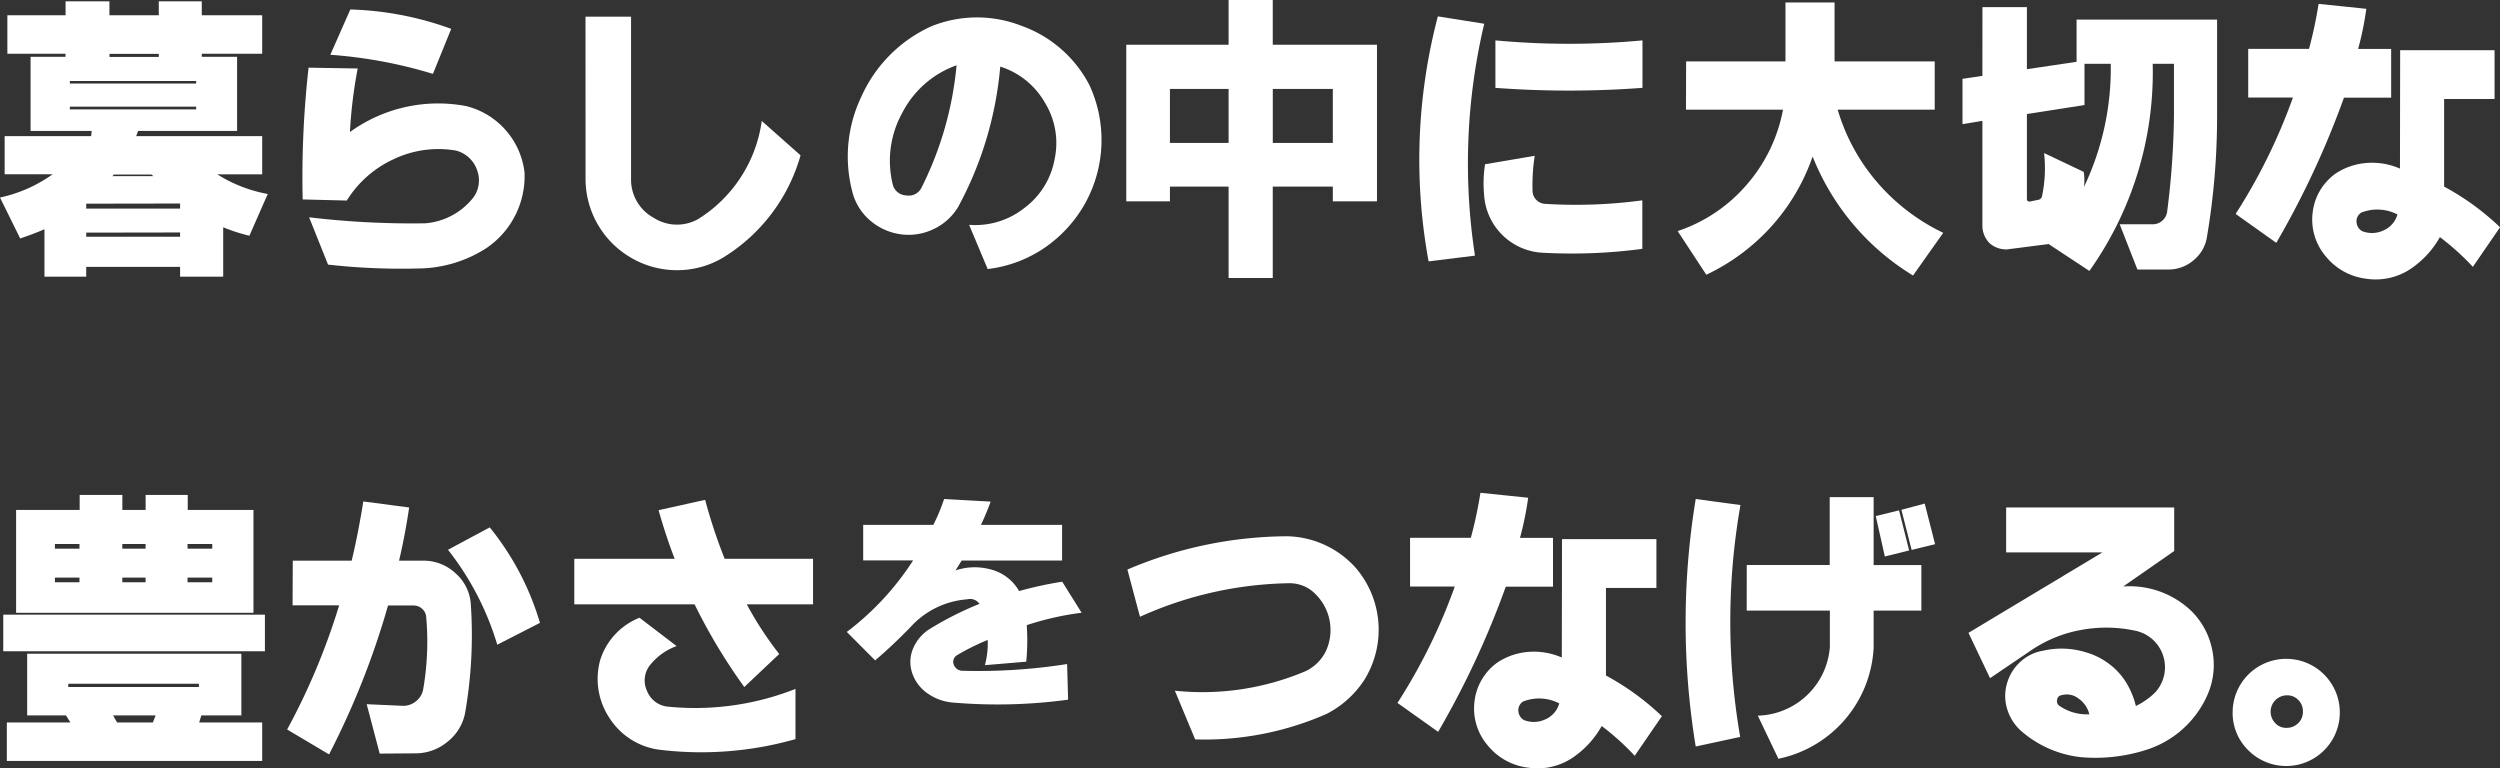 <svg xmlns="http://www.w3.org/2000/svg" viewBox="0 0 644.27 198.01"><rect x="0" y="0" width="644.27" height="198.01" fill="#333333" stroke="none"/><defs><style>.cls-1{fill:#fff;}</style></defs><g id="Layer_2" data-name="Layer 2"><g id="メイン画像"><path class="cls-1" d="M1.9,3.94h15V.35H28.2V3.94H40.92V.35H52V3.94H67.57v9.91H52v.78H61.1V33.75H35.58l-.49,1.34H67.57v9.84H56a36.5,36.5,0,0,0,13,5.06L64.27,60.75a44.73,44.73,0,0,1-6.75-2.18V71.3H46.41V68.77H22.22V71.3H11.46V59.06c-1.55.71-3.63,1.5-6.26,2.39L0,50.91a36.68,36.68,0,0,0,13.57-6H1.2V35.09H23.48l.15-1.34H7.88V14.63h9v-.78H1.9ZM18,20.88v.64H50.55v-.64Zm0,6.61v.71H50.55v-.71Zm4.22,25v1.27H46.41V52.45Zm0,7.46V61H46.41V59.91Zm6-46.06v.78H40.92v-.78Zm1.12,31.08-.35.42H39.52l-.5-.42Z"/><path class="cls-1" d="M79.52,17.44l12.66.21a120.88,120.88,0,0,0-2,16.38,38.72,38.72,0,0,1,30-6.68,20,20,0,0,1,15,17.16,22.39,22.39,0,0,1-10,19.54,32.91,32.91,0,0,1-17.44,5.14,168.81,168.81,0,0,1-23.2-1L79.66,56a224,224,0,0,0,29.89,1.55,17.48,17.48,0,0,0,12-6.12A7.42,7.42,0,0,0,123,44a7.79,7.79,0,0,0-5.56-5.21A26.79,26.79,0,0,0,101.5,41,27.92,27.92,0,0,0,89.37,51.68L78,51.4A253.36,253.36,0,0,1,79.52,17.44Zm10.76-15a82.42,82.42,0,0,1,26,5l-4.71,11.6a119.29,119.29,0,0,0-26.44-4.92Z"/><path class="cls-1" d="M150.89,4.29h11.74V46.13a11.16,11.16,0,0,0,5.84,10,11.09,11.09,0,0,0,11.53.28,35.51,35.51,0,0,0,16.31-25.24l10,8.86a45.31,45.31,0,0,1-20.11,26.44,23.06,23.06,0,0,1-11.71,3.16,23.44,23.44,0,0,1-11.78-3.16,23.51,23.51,0,0,1-11.81-20.25Z"/><path class="cls-1" d="M239.91,6.82a31.43,31.43,0,0,1,23.3-.18,31.7,31.7,0,0,1,17.55,15.3,33.67,33.67,0,0,1-1.06,30.37,34,34,0,0,1-10.54,11.57,32.66,32.66,0,0,1-14.63,5.45l-4.78-11.39a20.33,20.33,0,0,0,14.17-4.29,20.11,20.11,0,0,0,7.84-12.52,19.86,19.86,0,0,0-2.43-14.59,20.31,20.31,0,0,0-11.56-9.38A92.58,92.58,0,0,1,246.94,53.3,14.69,14.69,0,0,1,240.68,59a14.85,14.85,0,0,1-8.3,1.41,15.18,15.18,0,0,1-7.8-3.31,14.31,14.31,0,0,1-4.71-6.89A35.79,35.79,0,0,1,222,24.86,36.07,36.07,0,0,1,239.91,6.82Zm6.61,10a25.23,25.23,0,0,0-14,12.27,25.48,25.48,0,0,0-2.43,18.53,3.7,3.7,0,0,0,3.45,2.74,3.66,3.66,0,0,0,3.94-2A88.24,88.24,0,0,0,246.52,16.8Z"/><path class="cls-1" d="M316.62,0H328V11.53h26.86V51.89H343.48v-3.8H328V71.65H316.62V48.09H301.5v3.8H290.25V11.53h26.37ZM301.5,22.92V36.84h15.12V22.92Zm26.51,0V36.84h15.47V22.92Z"/><path class="cls-1" d="M370.55,4.22l11.95,1.9a156.31,156.31,0,0,0-2.39,59.76l-11.95,1.48A144.88,144.88,0,0,1,370.55,4.22Zm12.16,38.11,12.8-2.18a49.22,49.22,0,0,0-.56,9.07,3.3,3.3,0,0,0,1,2.32,3.44,3.44,0,0,0,2.29,1,128.15,128.15,0,0,0,25-.91V64.13a137.22,137.22,0,0,1-25.73,1,15.92,15.92,0,0,1-15.05-15A32.15,32.15,0,0,1,382.71,42.33Zm2.67-31.92a205.06,205.06,0,0,0,37.9,0V22.64a255,255,0,0,1-37.9,0Z"/><path class="cls-1" d="M434.53,15.82h25.6V.63h12.65V15.82h25.81V28.27h-25A50.48,50.48,0,0,0,483.79,47a51.91,51.91,0,0,0,17,13L493,71a63.22,63.22,0,0,1-25.87-30.66,52.63,52.63,0,0,1-10.62,18A53.14,53.14,0,0,1,439.73,70.8l-7.38-11.25A40.24,40.24,0,0,0,450.14,47.6a40.73,40.73,0,0,0,9.35-19.33h-25Z"/><path class="cls-1" d="M510.89,1.83h11.46v16l12.8-1.9V5.06h36.21V29.67A185.88,185.88,0,0,1,568.76,61a9.6,9.6,0,0,1-3.38,6,9.93,9.93,0,0,1-6.4,2.46h-8.15L546.26,57.8h8.44a3.75,3.75,0,0,0,2.53-.92,3.7,3.7,0,0,0,1.26-2.32,211.7,211.7,0,0,0,1.76-24.89V16.45h-5.48a88.38,88.38,0,0,1-16.32,53.37L528,62.93l.21-.07-11,1.41a6.51,6.51,0,0,1-4.43-1.55,6.44,6.44,0,0,1-1.9-4.36V31.15l-5.13.84V20.32l5.13-.77Zm26.3,14.62V27.07l-14.84,2.32v22a.61.61,0,0,0,.21.42,1.05,1.05,0,0,0,.49.14l2.4-.49a1.28,1.28,0,0,0,.77-.77,35.07,35.07,0,0,0,.56-11.25L537,44.3a15.13,15.13,0,0,1,.07,3.86,71,71,0,0,0,6.89-31.71Z"/><path class="cls-1" d="M579.38,12.59h15.67A109,109,0,0,0,597.52,1l12.3,1.27a79.93,79.93,0,0,1-2.11,10.34h8.51V25.17H604.06a227.31,227.31,0,0,1-17.44,37.41l-10.48-7.45a146.09,146.09,0,0,0,14.77-30H579.38Zm39.16.35h24.33V25.52h-13V48.09a66.39,66.39,0,0,1,14.41,10.48l-7,10.2a65.6,65.6,0,0,0-8.5-7.67,24.07,24.07,0,0,1-7.6,8.23,16.23,16.23,0,0,1-11.46,2.49,15.82,15.82,0,0,1-10.27-5.66A14.62,14.62,0,0,1,596,54.7a14.32,14.32,0,0,1,6.12-10.12,16.91,16.91,0,0,1,8-2.6,17.91,17.91,0,0,1,8.37,1.47Zm-.7,42.33a11.28,11.28,0,0,0-9.28-.5,2.61,2.61,0,0,0-1.27,2.39,2.89,2.89,0,0,0,1.41,2.39,6.92,6.92,0,0,0,5.48-.14A6.34,6.34,0,0,0,617.84,55.27Z"/><path class="cls-1" d="M.84,158.41H68.27v9.43H.84ZM7,168.47h55.2v15.89H51.89l-.56,1.83H67.57v9.91H1.76v-9.91H18.14L17,184.36H7ZM4.15,131.41H20.53v-3.86h11v3.86h6v-3.86H48.38v3.86H65.32v26.51H4.15Zm10,8.79v1.2h6.33v-1.2Zm0,8.65v1.2h6.33v-1.2Zm3.45,27.35v.85H51.26v-.85Zm11.53,8.16,1.05,1.83h9.22l.7-1.83Zm2.39-44.16v1.2h6v-1.2Zm0,8.65v1.2h6v-1.2Zm16.81-8.65v1.2H54.7v-1.2Zm0,8.65v1.2H54.7v-1.2Z"/><path class="cls-1" d="M75.45,144.49H90.63q1.62-6.68,3-15.26l11.81,1.55q-1,6.9-2.6,13.71h6.47a12,12,0,0,1,8.15,3.31,11.54,11.54,0,0,1,3.87,7.87,116.81,116.81,0,0,1-1.48,28.13,12.46,12.46,0,0,1-4.5,7.34,12.83,12.83,0,0,1-8.15,3l-9.35.07L94.5,181.48l9.42.42a5.13,5.13,0,0,0,3.31-1.2,5,5,0,0,0,1.82-3,72.19,72.19,0,0,0,.78-18.77,3.11,3.11,0,0,0-1.09-2.08,3.22,3.22,0,0,0-2.15-.81H100A207.9,207.9,0,0,1,84.8,194.41L74,188A172.4,172.4,0,0,0,87.4,156h-12Zm40-2.81,10.76-5.77a70.62,70.62,0,0,1,12.94,24.61l-11,5.63A73.57,73.57,0,0,0,115.45,141.68Z"/><path class="cls-1" d="M148,144h25.87q-2.17-5.55-4.15-12.52l12-2.67A135.88,135.88,0,0,0,186.75,144h22.78v11.74H192.45a89.24,89.24,0,0,0,8.36,12.8l-9,8.51A145.82,145.82,0,0,1,179,155.74H148Zm16.8,15.19,9.57,7.31a15.4,15.4,0,0,0-6.75,4.78,6.31,6.31,0,0,0-.92,6.68,6.42,6.42,0,0,0,5.42,4.15A70.44,70.44,0,0,0,205,177.54v12.94A88.89,88.89,0,0,1,170,193.22a18,18,0,0,1-12.87-8.09,18.2,18.2,0,0,1-2.46-15A17.3,17.3,0,0,1,164.81,159.19Z"/><path class="cls-1" d="M222.45,135.27h18.08a48.78,48.78,0,0,0,2.77-6.67l12,.67c-.7,1.95-1.54,3.95-2.5,6h20.91v9.19H247.83L246.25,147a15.53,15.53,0,0,1,8.95-.28,11.74,11.74,0,0,1,7.43,5.6,97.63,97.63,0,0,1,11.11-2.41l5,8a74.14,74.14,0,0,0-14.14,3.2,57.2,57.2,0,0,1-.13,9.41l-10.65.9a21.89,21.89,0,0,0,.72-6.5,59,59,0,0,0-7.89,3.92,2,2,0,0,0-.86,2.46,2.46,2.46,0,0,0,2.44,1.57A147.72,147.72,0,0,0,275,171.13l.26,9.18a134.66,134.66,0,0,1-29.85.73,13.13,13.13,0,0,1-6.61-2.52A10.31,10.31,0,0,1,235,173.2a8.91,8.91,0,0,1,.36-6.19,10.92,10.92,0,0,1,4.37-5,84.51,84.51,0,0,1,12.69-6.39,2.94,2.94,0,0,0-3.16-1.17,21.87,21.87,0,0,0-14,6.5,129.1,129.1,0,0,1-9.73,9.24l-7.3-7.34a71.73,71.73,0,0,0,17.09-18.43H222.45Z"/><path class="cls-1" d="M308,190.55,302.77,178a68.1,68.1,0,0,0,33.75-5.06,11.2,11.2,0,0,0,5.2-5.2,13,13,0,0,0-4-15.75,9.44,9.44,0,0,0-5.48-1.69,96.8,96.8,0,0,0-38.46,8.65l-3.24-12.17a105.9,105.9,0,0,1,41.06-8.58,24.33,24.33,0,0,1,17.86,8.23,24.47,24.47,0,0,1,2.11,28.83,25.45,25.45,0,0,1-9.7,8.72A78.08,78.08,0,0,1,308,190.55Z"/><path class="cls-1" d="M363.38,138.59h15.67A109,109,0,0,0,381.52,127l12.3,1.27a79.93,79.93,0,0,1-2.11,10.34h8.51v12.58H388.05a226.45,226.45,0,0,1-17.43,37.41l-10.48-7.45a146.09,146.09,0,0,0,14.77-30H363.38Zm39.16.35h24.33v12.58h-13v22.57a66.39,66.39,0,0,1,14.41,10.48l-7,10.2a65,65,0,0,0-8.51-7.67,23.94,23.94,0,0,1-7.59,8.23,16.23,16.23,0,0,1-11.46,2.49,15.82,15.82,0,0,1-10.27-5.66A14.62,14.62,0,0,1,380,180.7a14.32,14.32,0,0,1,6.12-10.12,16.91,16.91,0,0,1,8-2.6,17.91,17.91,0,0,1,8.37,1.47Zm-.7,42.33a11.3,11.3,0,0,0-9.29-.5,2.62,2.62,0,0,0-1.26,2.39,2.89,2.89,0,0,0,1.41,2.39,6.92,6.92,0,0,0,5.48-.14A6.34,6.34,0,0,0,401.84,181.27Z"/><path class="cls-1" d="M437,128.6l11.53,1.55a174.07,174.07,0,0,0-.07,59.76L437,192.38A196.68,196.68,0,0,1,437,128.6Zm13.15,17h21.38V128.11h11.32v17.51h12.3v11.74h-12.3v9.56a30.82,30.82,0,0,1-24.54,28.62L453,184.43a19.13,19.13,0,0,0,18.57-17.65v-9.42H450.14ZM483.4,133l6-1.48,2.6,10.34-6.26,1.55Zm6.61-1.62,6-1.61,2.68,10.47-6.05,1.48Z"/><path class="cls-1" d="M517,130.78h43.31V142l-13.15,9.14a23,23,0,0,1,17.65,6.4,19.36,19.36,0,0,1,5.31,10A19.11,19.11,0,0,1,569,178.8a25.65,25.65,0,0,1-15.82,14.42,43,43,0,0,1-17,1.9,28.06,28.06,0,0,1-15.4-6.82,12.35,12.35,0,0,1-3.51-5.56,11.46,11.46,0,0,1-.07-6.54,11.79,11.79,0,0,1,3.44-5.62,11.25,11.25,0,0,1,5.84-2.88,21.16,21.16,0,0,1,11.11.42,18.16,18.16,0,0,1,9.84,7,20.75,20.75,0,0,1,3,6.82,18.45,18.45,0,0,0,5-3.52,9.61,9.61,0,0,0-5.2-15.89,35.47,35.47,0,0,0-14-.17,33.39,33.39,0,0,0-12.9,5.31l-10.48,7.1-5.56-11.68,34.53-20.74H517Zm21.44,53.3a6.92,6.92,0,0,0-2.81-4.08,4.89,4.89,0,0,0-4.36-.84,1.27,1.27,0,0,0-1.12,1.12,1.45,1.45,0,0,0,.49,1.55A12.37,12.37,0,0,0,538.45,184.08Z"/><path class="cls-1" d="M575.37,183.38a13.81,13.81,0,1,1,4,9.94A13.49,13.49,0,0,1,575.37,183.38Zm11,3a3.76,3.76,0,0,0,2.88,1.19,4.12,4.12,0,0,0,3-1.19,4,4,0,0,0,1.23-3,4,4,0,0,0-1.2-3,3.84,3.84,0,0,0-2.92-1.19,4.22,4.22,0,0,0-3,7.17Z"/></g></g></svg>